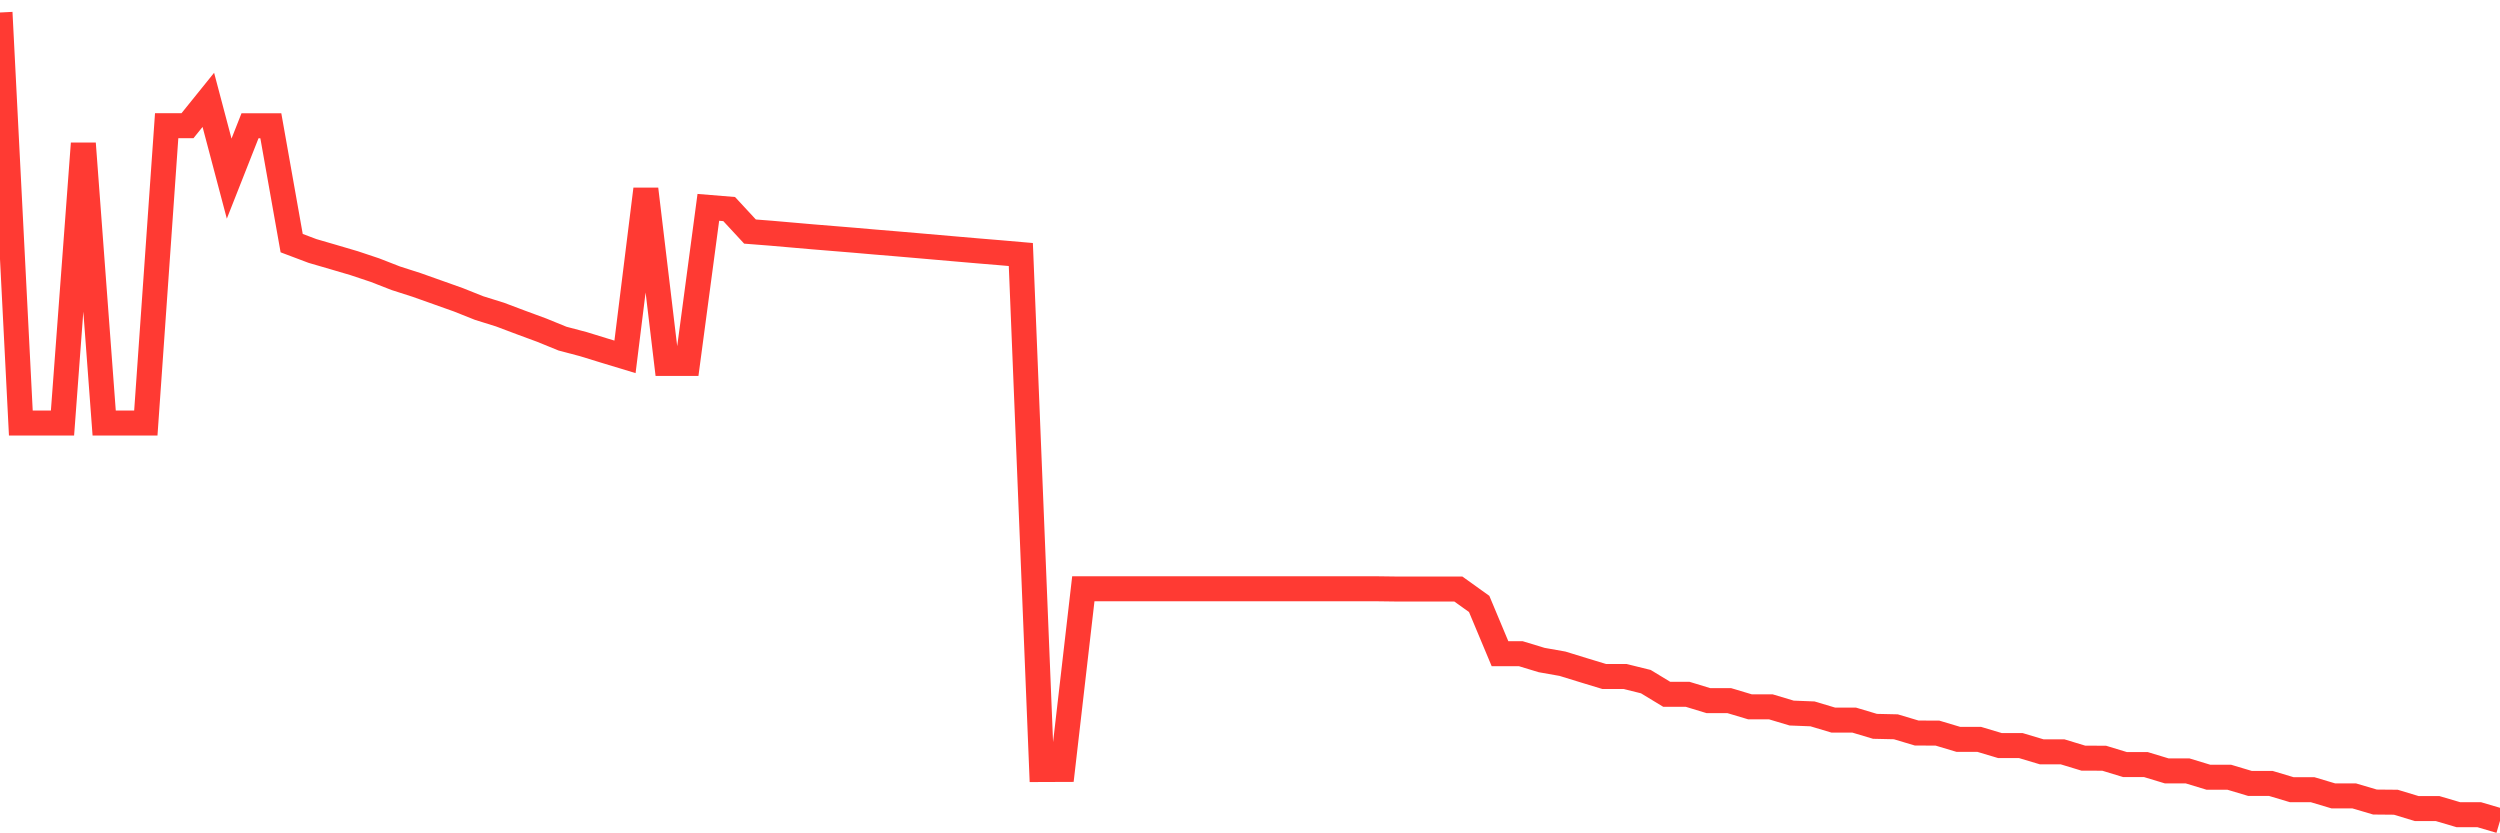 <svg
  xmlns="http://www.w3.org/2000/svg"
  xmlns:xlink="http://www.w3.org/1999/xlink"
  width="120"
  height="40"
  viewBox="0 0 120 40"
  preserveAspectRatio="none"
>
  <polyline
    points="0,0.6 1,20.304 2,20.304 3,20.304 4,6.887 5,20.304 6,20.304 7,20.304 8,6.033 9,6.033 10,4.793 11,8.574 12,6.038 13,6.038 14,11.67 15,12.047 16,12.338 17,12.633 18,12.967 19,13.357 20,13.678 21,14.033 22,14.389 23,14.788 24,15.1 25,15.477 26,15.846 27,16.254 28,16.518 29,16.826 30,17.129 31,9.077 32,17.446 33,17.446 34,9.953 35,10.035 36,11.115 37,11.193 38,11.28 39,11.367 40,11.449 41,11.531 42,11.618 43,11.701 44,11.787 45,11.874 46,11.961 47,12.047 48,12.13 49,12.217 50,36.937 51,36.933 52,28.26 53,28.26 54,28.26 55,28.26 56,28.26 57,28.26 58,28.26 59,28.26 60,28.26 61,28.26 62,28.26 63,28.26 64,28.26 65,28.26 66,28.26 67,28.273 68,28.273 69,28.273 70,28.273 71,28.989 72,31.378 73,31.378 74,31.682 75,31.859 76,32.167 77,32.471 78,32.471 79,32.718 80,33.325 81,33.325 82,33.629 83,33.629 84,33.928 85,33.928 86,34.227 87,34.266 88,34.565 89,34.565 90,34.864 91,34.886 92,35.185 93,35.19 94,35.489 95,35.489 96,35.788 97,35.788 98,36.087 99,36.087 100,36.391 101,36.395 102,36.699 103,36.699 104,37.002 105,37.002 106,37.306 107,37.306 108,37.605 109,37.605 110,37.904 111,37.904 112,38.203 113,38.203 114,38.498 115,38.507 116,38.81 117,38.81 118,39.105 119,39.105 120,39.4"
    fill="none"
    stroke="#ff3a33"
    stroke-width="1.2"
  >
  </polyline>
</svg>